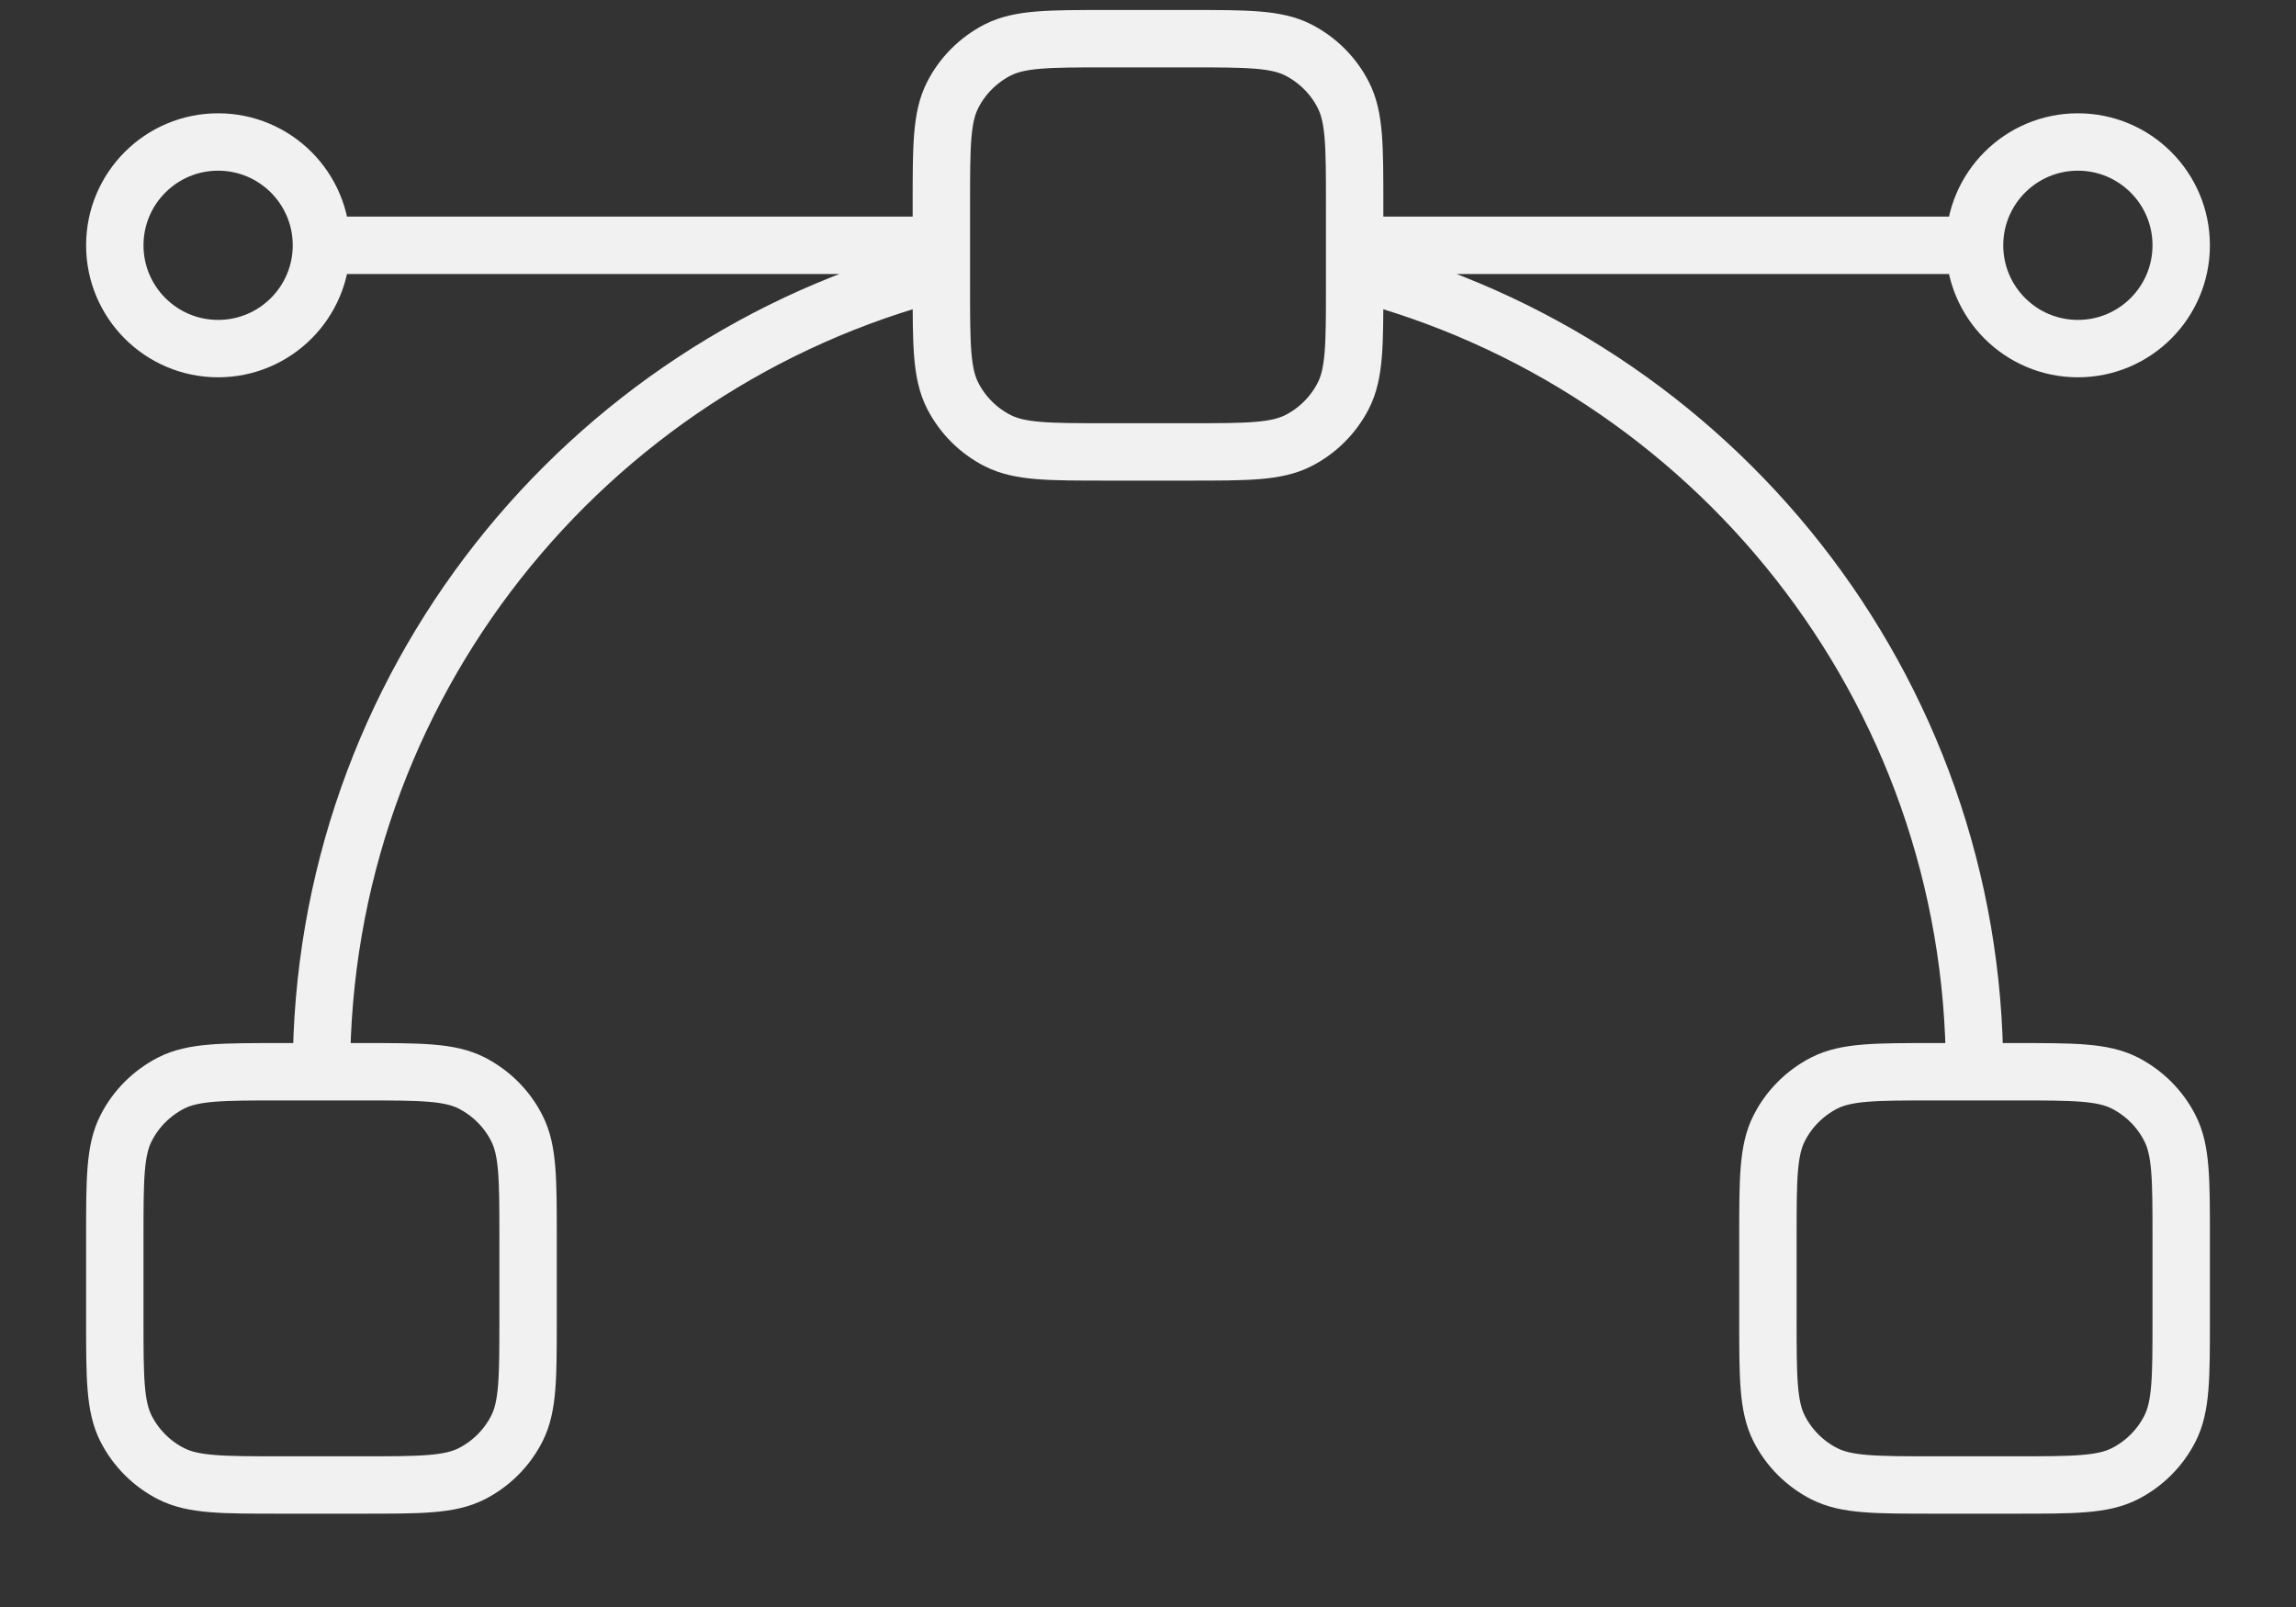 <svg width="20" height="14" viewBox="0 0 20 14" fill="none" xmlns="http://www.w3.org/2000/svg">
<rect x="0" y="0" width="20" height="14" fill="#333333" stroke="none"/>
<path d="M8.2 2.137L2.8 2.137M2.8 2.137C2.8 2.634 2.397 3.037 1.9 3.037C1.403 3.037 1 2.634 1 2.137C1 1.64 1.403 1.237 1.9 1.237C2.397 1.237 2.8 1.64 2.8 2.137ZM17.2 2.137H11.8M17.2 2.137C17.2 2.634 17.603 3.037 18.1 3.037C18.597 3.037 19 2.634 19 2.137C19 1.64 18.597 1.237 18.1 1.237C17.603 1.237 17.2 1.64 17.2 2.137ZM11.8 2.364C14.905 3.163 17.2 5.982 17.2 9.337M2.8 9.337C2.8 5.982 5.095 3.163 8.2 2.364M2.44 12.937H3.16C3.664 12.937 3.916 12.937 4.109 12.839C4.278 12.753 4.416 12.615 4.502 12.446C4.6 12.253 4.6 12.001 4.6 11.497V10.777C4.6 10.273 4.6 10.021 4.502 9.829C4.416 9.659 4.278 9.522 4.109 9.435C3.916 9.337 3.664 9.337 3.16 9.337H2.44C1.936 9.337 1.684 9.337 1.491 9.435C1.322 9.522 1.184 9.659 1.098 9.829C1 10.021 1 10.273 1 10.777V11.497C1 12.001 1 12.253 1.098 12.446C1.184 12.615 1.322 12.753 1.491 12.839C1.684 12.937 1.936 12.937 2.44 12.937ZM9.64 3.937H10.36C10.864 3.937 11.116 3.937 11.309 3.839C11.478 3.753 11.616 3.615 11.702 3.446C11.8 3.253 11.8 3.001 11.8 2.497V1.777C11.8 1.273 11.8 1.021 11.702 0.829C11.616 0.659 11.478 0.522 11.309 0.435C11.116 0.337 10.864 0.337 10.36 0.337H9.64C9.136 0.337 8.884 0.337 8.691 0.435C8.522 0.522 8.384 0.659 8.298 0.829C8.2 1.021 8.2 1.273 8.2 1.777V2.497C8.2 3.001 8.2 3.253 8.298 3.446C8.384 3.615 8.522 3.753 8.691 3.839C8.884 3.937 9.136 3.937 9.64 3.937ZM16.84 12.937H17.56C18.064 12.937 18.316 12.937 18.509 12.839C18.678 12.753 18.816 12.615 18.902 12.446C19 12.253 19 12.001 19 11.497V10.777C19 10.273 19 10.021 18.902 9.829C18.816 9.659 18.678 9.522 18.509 9.435C18.316 9.337 18.064 9.337 17.56 9.337H16.84C16.336 9.337 16.084 9.337 15.891 9.435C15.722 9.522 15.584 9.659 15.498 9.829C15.4 10.021 15.4 10.273 15.4 10.777V11.497C15.4 12.001 15.4 12.253 15.498 12.446C15.584 12.615 15.722 12.753 15.891 12.839C16.084 12.937 16.336 12.937 16.84 12.937Z" stroke="#F1F1F1" stroke-width="0.5" stroke-linecap="round" stroke-linejoin="round"/>
</svg>
